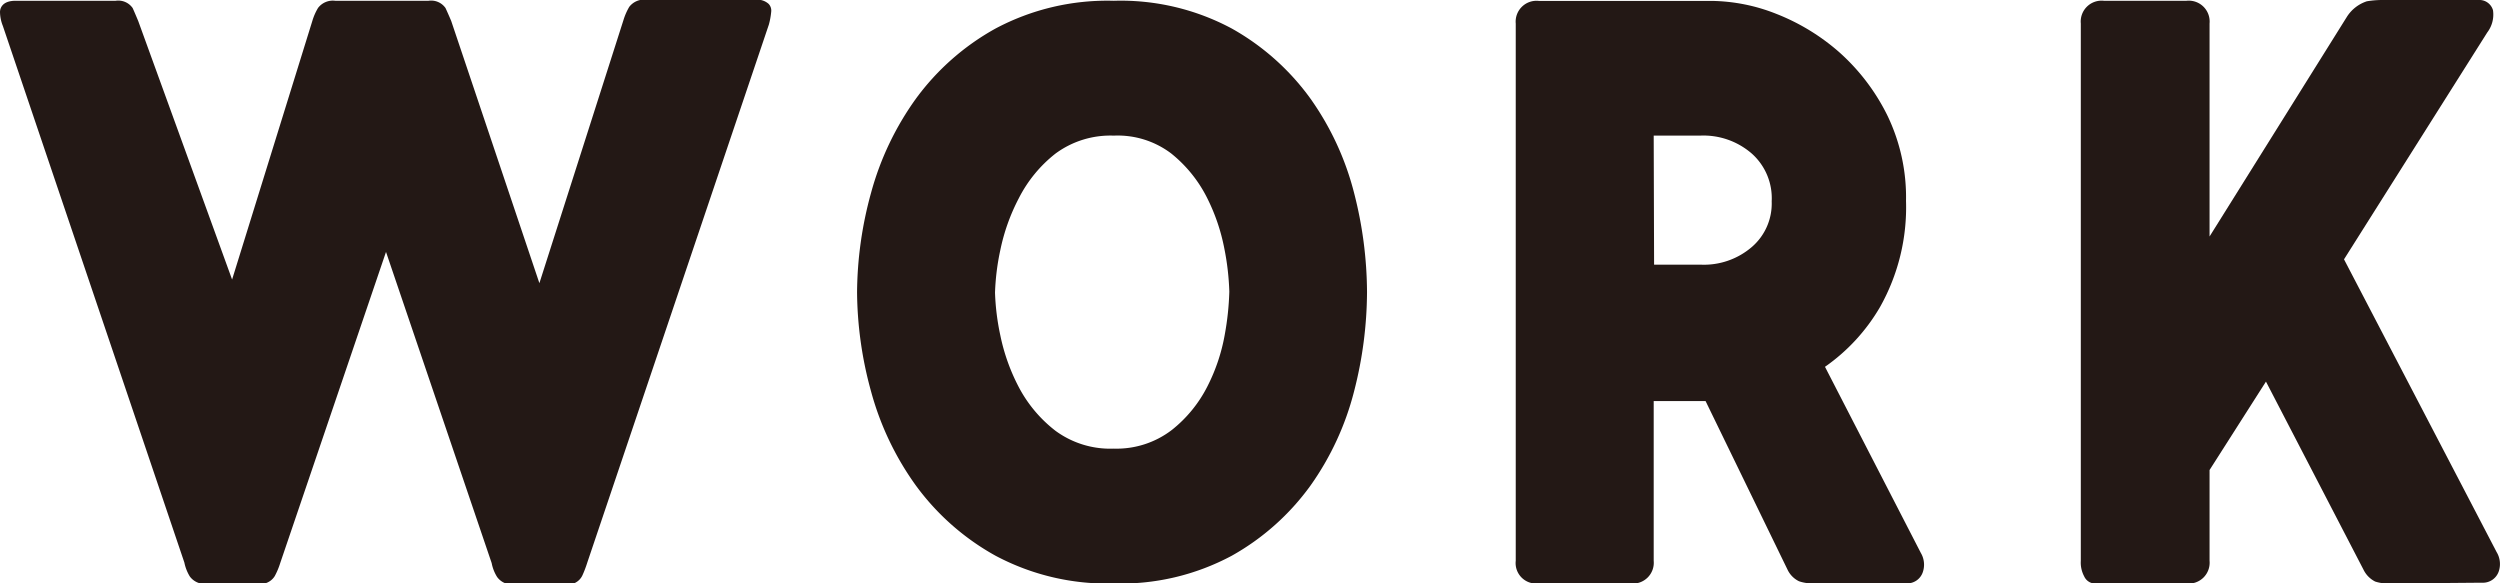 <svg xmlns="http://www.w3.org/2000/svg" viewBox="0 0 192.81 45"><defs><style>.cls-1{fill:#231815;}</style></defs><g id="レイヤー_2" data-name="レイヤー 2"><g id="レイヤー_1-2" data-name="レイヤー 1"><path class="cls-1" d="M44.92,44.37c.11-.24.24-.56.38-1l14-41.48a5.68,5.68,0,0,0,.18-1,.75.75,0,0,0-.2-.59,1.31,1.31,0,0,0-1-.32H49.85a1.44,1.44,0,0,0-1.32.55,4.72,4.72,0,0,0-.44,1L41.6,21.84,34.8,1.62c-.18-.43-.33-.76-.44-1A1.35,1.35,0,0,0,33.05.06h-7.2a1.43,1.43,0,0,0-1.32.55,4.29,4.29,0,0,0-.44,1L17.9,21.56,10.66,1.62c-.18-.43-.32-.76-.43-1A1.35,1.35,0,0,0,8.92.06H1.2C.09.06,0,.73,0,.93A3,3,0,0,0,.22,2l14,41.39a3.32,3.32,0,0,0,.42,1.07,1.43,1.43,0,0,0,1.29.57h4a1.29,1.29,0,0,0,1.26-.6,5.65,5.65,0,0,0,.42-1l8.16-24,8.15,24a3.11,3.11,0,0,0,.42,1.07,1.4,1.4,0,0,0,1.28.57h4.05A1.22,1.22,0,0,0,44.92,44.37Z"/><path class="cls-1" d="M101.07,37.45a21.89,21.89,0,0,0,3.36-7.26,31.09,31.09,0,0,0,1-7.66,31.09,31.09,0,0,0-1-7.66,21.89,21.89,0,0,0-3.36-7.26A18.82,18.82,0,0,0,95,2.2,18.11,18.11,0,0,0,85.9.06,18.33,18.33,0,0,0,76.78,2.2a19,19,0,0,0-6.14,5.41,22.52,22.52,0,0,0-3.46,7.26,29.47,29.47,0,0,0-1.08,7.66,29.41,29.41,0,0,0,1.08,7.66,22.42,22.42,0,0,0,3.46,7.26,19,19,0,0,0,6.14,5.41A18.33,18.33,0,0,0,85.9,45,18.14,18.14,0,0,0,95,42.86,18.82,18.82,0,0,0,101.07,37.45ZM81.41,11.84a7.13,7.13,0,0,1,4.49-1.38,6.83,6.83,0,0,1,4.42,1.37,10.3,10.3,0,0,1,2.74,3.36,15,15,0,0,1,1.37,4,20,20,0,0,1,.38,3.3,21.64,21.64,0,0,1-.35,3.31,14.22,14.22,0,0,1-1.34,4,10.11,10.11,0,0,1-2.73,3.35A7,7,0,0,1,85.9,34.6a7.13,7.13,0,0,1-4.49-1.37,10.31,10.31,0,0,1-2.83-3.36,15.13,15.13,0,0,1-1.43-4,18.45,18.45,0,0,1-.41-3.3,18.36,18.36,0,0,1,.41-3.29,15.2,15.2,0,0,1,1.43-4A10.3,10.3,0,0,1,81.41,11.84Z"/><path class="cls-1" d="M148.29,44.14a1.78,1.78,0,0,0-.15-1.5l-7.39-14.35A14.51,14.51,0,0,0,145,23.67,15.68,15.68,0,0,0,147,15.5a14.51,14.51,0,0,0-1.47-6.66A16,16,0,0,0,141.82,4,16.45,16.45,0,0,0,137,1.07a13.94,13.94,0,0,0-5-1H118.68a1.61,1.61,0,0,0-1.78,1.75V43.25A1.58,1.58,0,0,0,118.62,45h7.14a1.61,1.61,0,0,0,1.78-1.75V30.93h4l6.32,13a1.88,1.88,0,0,0,.89.9,3.1,3.1,0,0,0,1.14.16H147A1.27,1.27,0,0,0,148.29,44.14ZM127.54,10.46h3.56a5.68,5.68,0,0,1,4,1.38,4.61,4.61,0,0,1,1.54,3.69,4.42,4.42,0,0,1-1.51,3.5,5.66,5.66,0,0,1-4,1.38h-3.56Z"/><path class="cls-1" d="M184.33,45l7.08-.06a1.29,1.29,0,0,0,1.3-.86,1.78,1.78,0,0,0-.16-1.5L180.78,20,191.83,2.5a2.28,2.28,0,0,0,.44-1.71A1.09,1.09,0,0,0,191.15,0h-7.34a7.27,7.27,0,0,0-1.27.1A2.88,2.88,0,0,0,181,1.3L170.41,18.24V1.81A1.61,1.61,0,0,0,168.63.06h-6.37a1.61,1.61,0,0,0-1.78,1.75V43.25a2.25,2.25,0,0,0,.26,1.2.94.94,0,0,0,.74.55h7.15a1.61,1.61,0,0,0,1.78-1.75v-7l4.35-6.82,7.53,14.52a2,2,0,0,0,.89.9A3.2,3.2,0,0,0,184.33,45Z"/></g></g></svg>